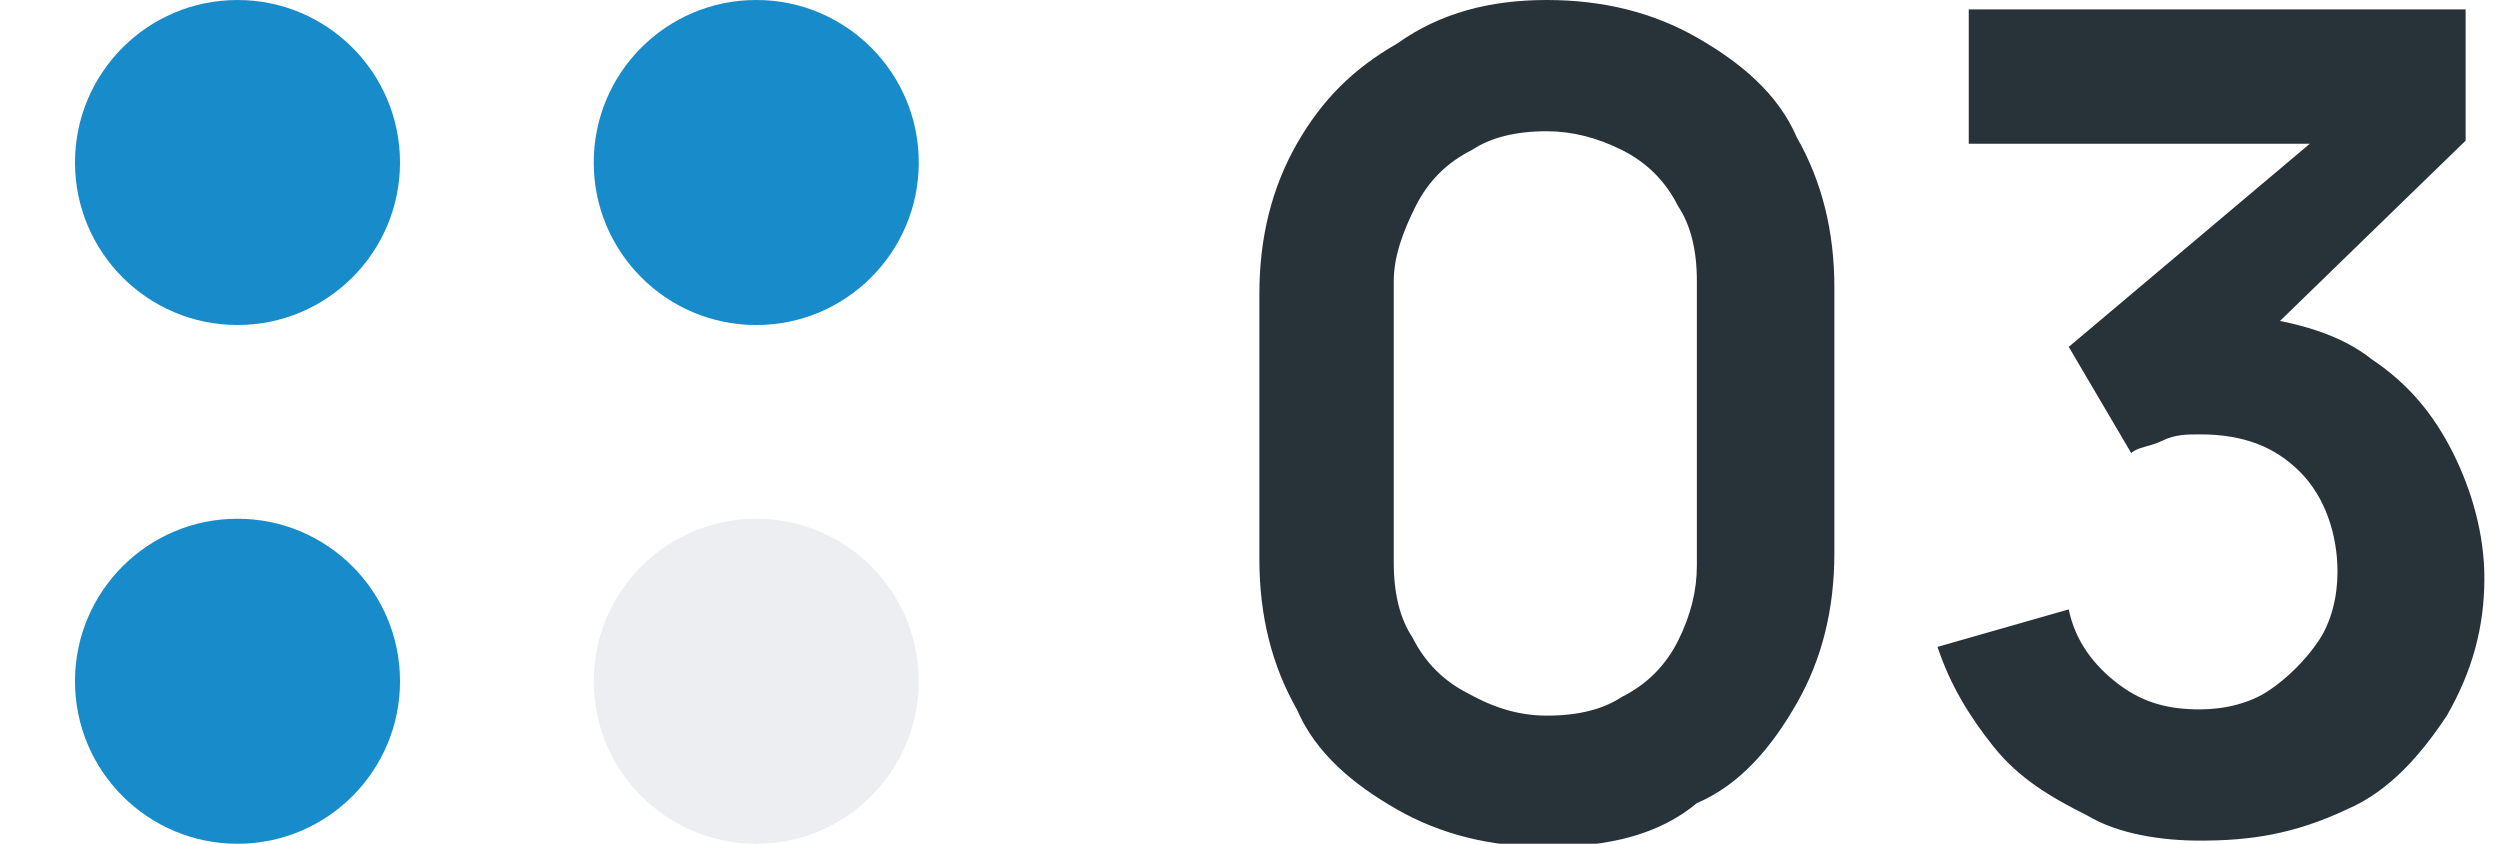 <?xml version="1.0" encoding="utf-8"?>
<!-- Generator: Adobe Illustrator 27.9.0, SVG Export Plug-In . SVG Version: 6.00 Build 0)  -->
<svg version="1.1" id="Layer_1" xmlns="http://www.w3.org/2000/svg" xmlns:xlink="http://www.w3.org/1999/xlink" x="0px" y="0px"
	 width="80px" height="27px" viewBox="0 0 80 27" style="enable-background:new 0 0 80 27;" xml:space="preserve">
<style type="text/css">
	.st0{fill:#188BCB;}
	.st1{fill:#ECEEF2;}
	.st2{fill:#273339;}
</style>
<circle class="st0" cx="7.6" cy="5.2" r="5.2"/>
<circle class="st1" cx="7.6" cy="21.8" r="5.2"/>
<circle class="st1" cx="24.2" cy="5.2" r="5.2"/>
<circle class="st1" cx="24.2" cy="21.8" r="5.2"/>
<path class="st2" d="M49.5,27.1c-1.8,0-3.4-0.4-4.8-1.2c-1.4-0.8-2.6-1.8-3.2-3.2c-0.8-1.4-1.2-3-1.2-4.8V9.4c0-1.8,0.4-3.4,1.2-4.8
	c0.8-1.4,1.8-2.4,3.2-3.2c1.4-1,3-1.4,4.8-1.4c1.8,0,3.4,0.4,4.8,1.2c1.4,0.8,2.6,1.8,3.2,3.2c0.8,1.4,1.2,3,1.2,4.8v8.5
	c0,1.8-0.4,3.4-1.2,4.8c-0.8,1.4-1.8,2.6-3.2,3.2C53.1,26.7,51.5,27.1,49.5,27.1z M49.5,22.9c1,0,1.8-0.2,2.4-0.6
	c0.8-0.4,1.4-1,1.8-1.8c0.4-0.8,0.6-1.6,0.6-2.4V9c0-1-0.2-1.8-0.6-2.4c-0.4-0.8-1-1.4-1.8-1.8s-1.6-0.6-2.4-0.6
	c-1,0-1.8,0.2-2.4,0.6c-0.8,0.4-1.4,1-1.8,1.8S44.6,8.2,44.6,9V18c0,1,0.2,1.8,0.6,2.4c0.4,0.8,1,1.4,1.8,1.8
	C47.9,22.7,48.7,22.9,49.5,22.9z M70.4,26.9c-1.2,0-2.6-0.2-3.6-0.8c-1.2-0.6-2.2-1.2-3-2.2c-0.8-1-1.4-2-1.8-3.2l4.2-1.2
	c0.2,1,0.8,1.8,1.6,2.4c0.8,0.6,1.6,0.8,2.6,0.8c0.8,0,1.6-0.2,2.2-0.6c0.6-0.4,1.2-1,1.6-1.6c0.4-0.6,0.6-1.4,0.6-2.2
	c0-1.2-0.4-2.4-1.2-3.2c-0.8-0.8-1.8-1.2-3.2-1.2c-0.4,0-0.8,0-1.2,0.2c-0.4,0.2-0.8,0.2-1,0.4l-2-3.4l8.9-7.5l0.4,1H63V0.3h15.9
	v4.2l-7,6.8v-1.2c1.6,0.2,3,0.6,4,1.4c1.2,0.8,2,1.8,2.6,3s1,2.6,1,4c0,1.6-0.4,3-1.2,4.4c-0.8,1.2-1.8,2.4-3.2,3
	C73.4,26.7,72,26.9,70.4,26.9z"/>
<circle class="st0" cx="24.2" cy="5.2" r="5.2"/>
<circle class="st0" cx="7.6" cy="21.8" r="5.2"/>
</svg>
